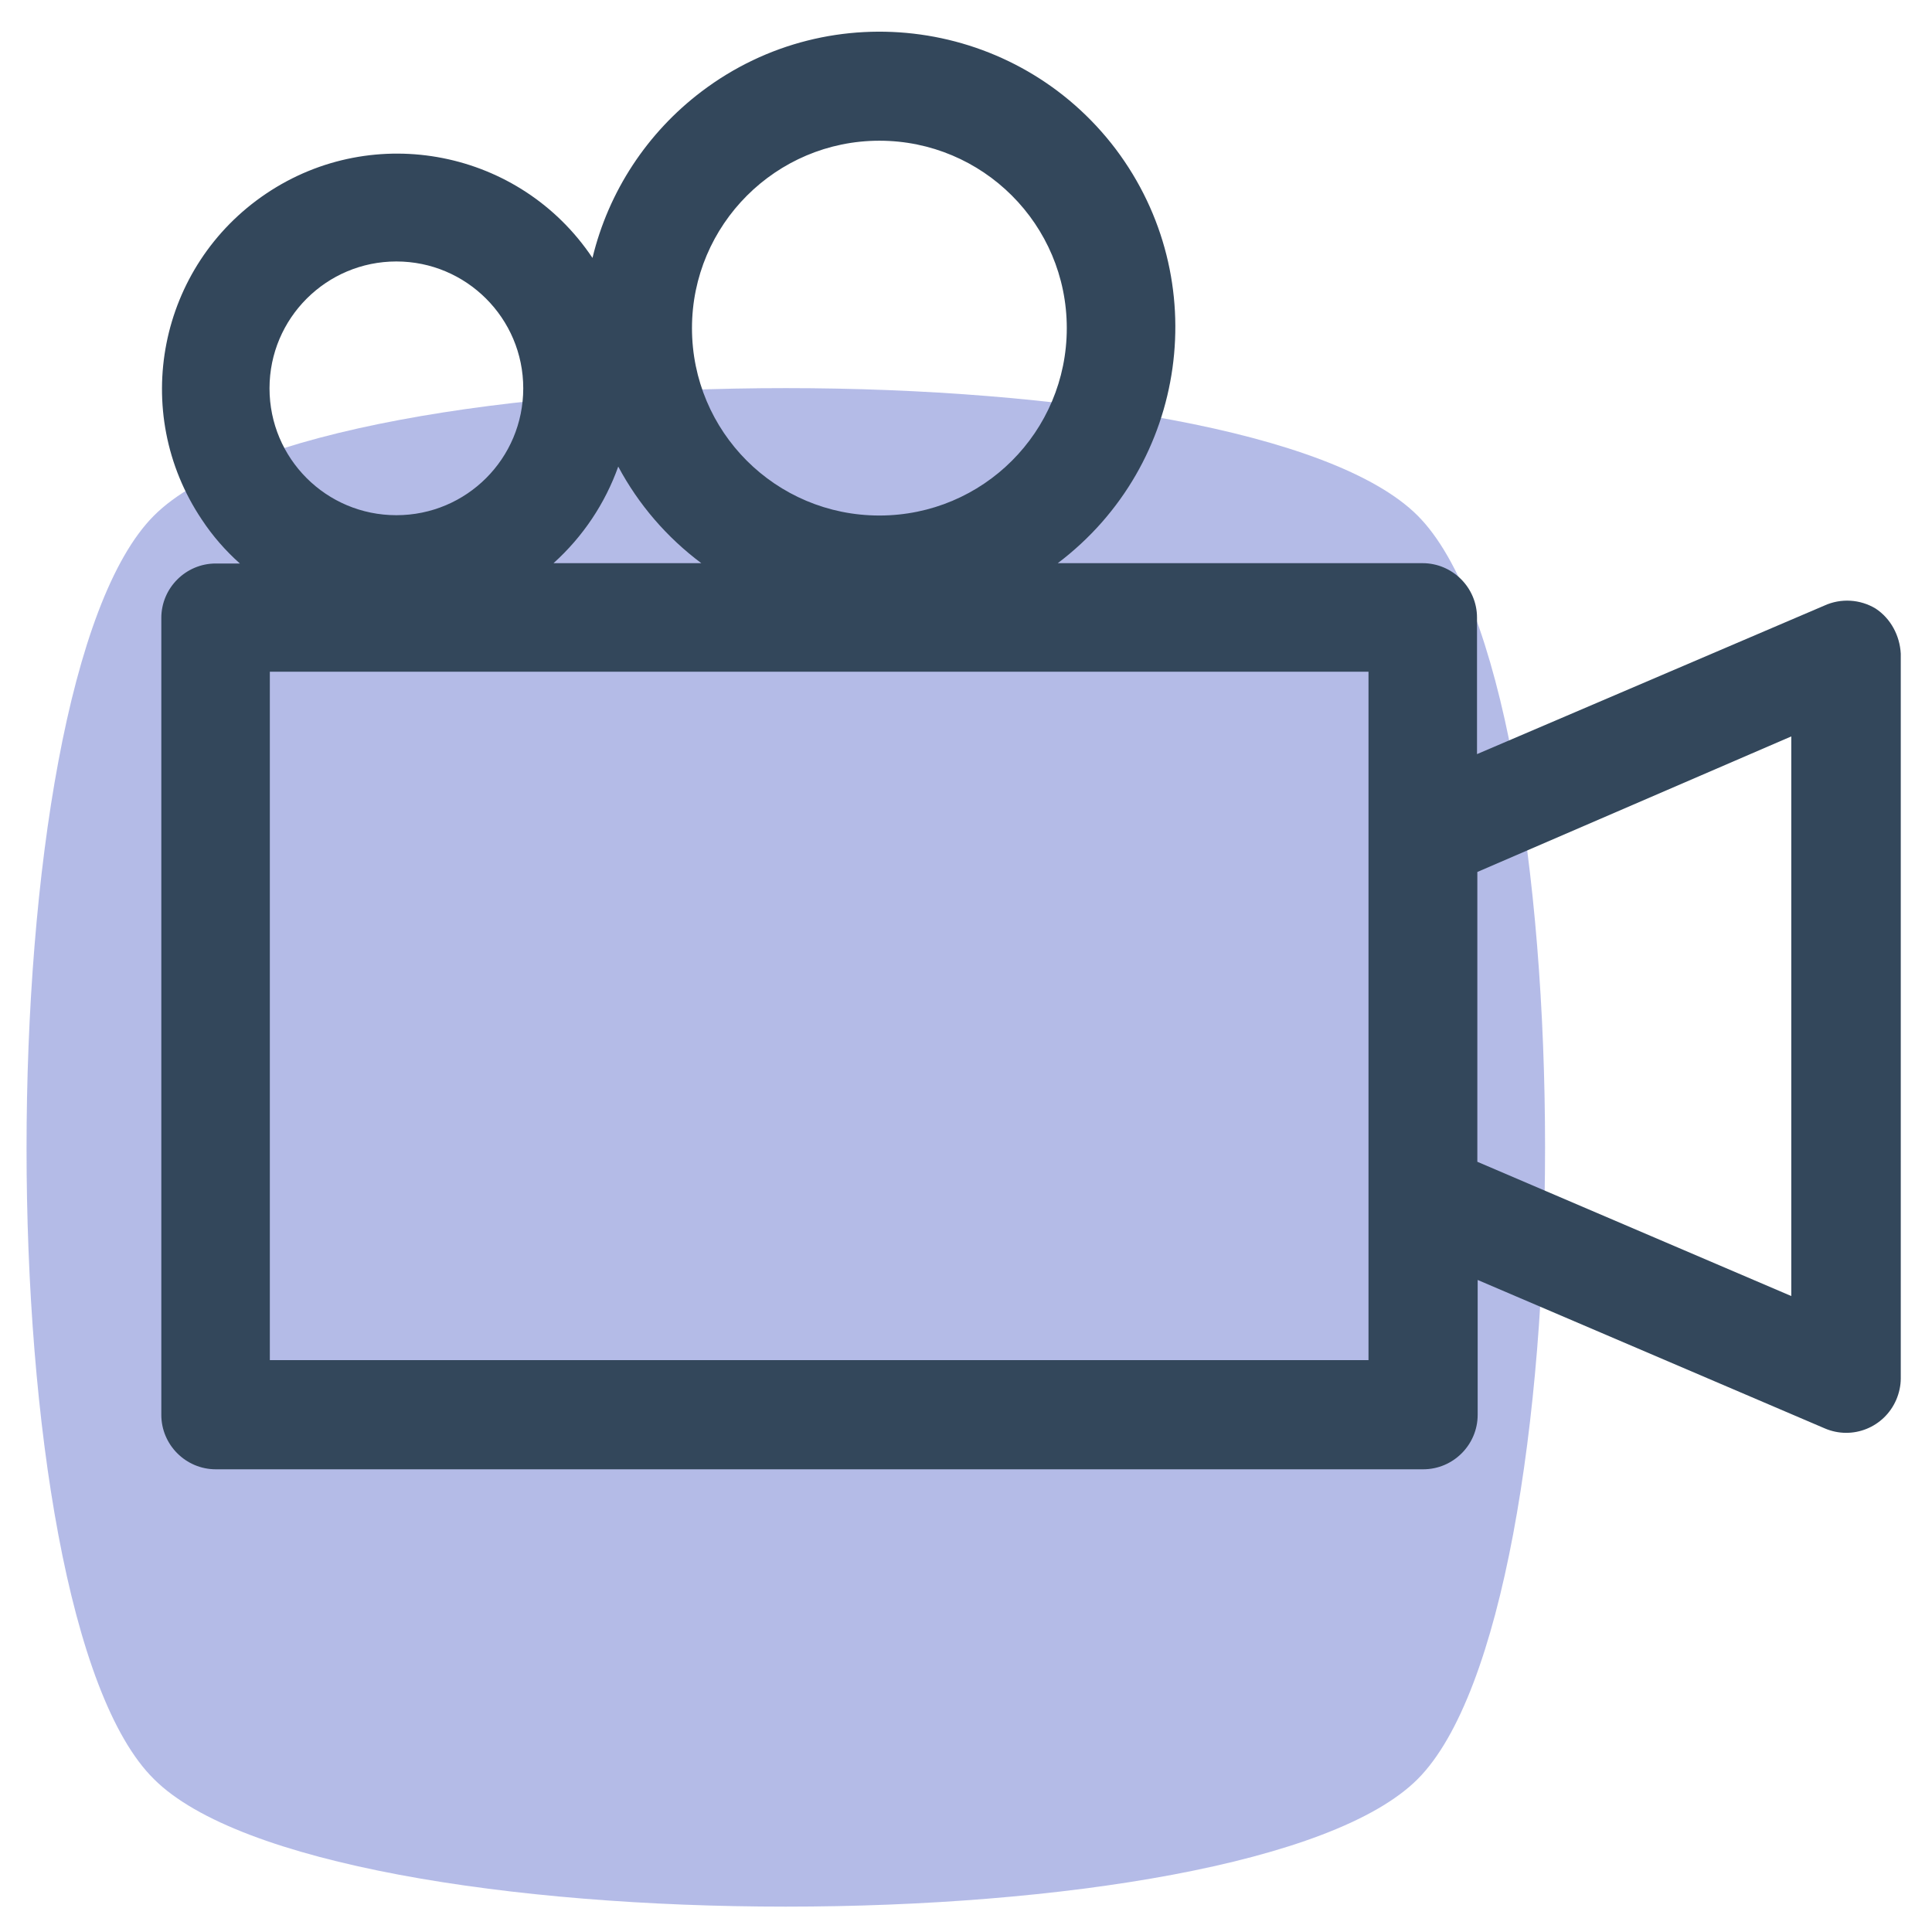<?xml version="1.0" encoding="utf-8"?>
<!-- Generator: Adobe Illustrator 23.0.1, SVG Export Plug-In . SVG Version: 6.00 Build 0)  -->
<svg version="1.1" id="Layer_1" xmlns="http://www.w3.org/2000/svg" xmlns:xlink="http://www.w3.org/1999/xlink" x="0px" y="0px"
	 viewBox="0 0 600 600" style="enable-background:new 0 0 600 600;" xml:space="preserve">
<style type="text/css">
	.st0{opacity:0.5;}
	.st1{fill:#6A78D0;}
	.st2{fill:#6A78D0;fill-opacity:0;}
	.st3{fill:#33475B;}
</style>
<g transform="matrix(1.4, 0, 0, 1.4, -47.272, -99.97)" class="st0">
	<g transform="matrix(1,0,0,1,84.754,78.217)">
		<g transform="matrix(1,0,0,1,34.275,172.06)">
			<path class="st1" d="M-51.1-64.5c37.7-37.7,242.6-37.7,280.3,0s37.7,242.6,0,280.3s-242.6,37.7-280.3,0
				C-88.8,178.7-88.8-26.8-51.1-64.5z"/>
			<path class="st2" d="M-51.1-64.5c37.7-37.7,242.6-37.7,280.3,0s37.7,242.6,0,280.3s-242.6,37.7-280.3,0
				C-88.8,178.7-88.8-26.8-51.1-64.5z"/>
		</g>
	</g>
</g>
<g>
	<path class="st3" d="M582.5,189c-4.8-2.9-10.8-3.3-16-0.9l-107.8,46.1v-42.4c0-9.3-7.6-16.9-16.9-16.9H328.5
		c40.5-30.6,48.5-88.1,18-128.6C315.9,5.9,258.3-2.2,217.9,28.4C201,41.2,189,59.4,184,80.1c-22.4-33.5-67.8-42.5-101.3-20
		s-42.5,67.8-20,101.3c3.3,5,7.3,9.6,11.8,13.6H67c-9.3,0-16.9,7.6-16.9,16.9v247.5c0,9.3,7.6,16.9,16.9,16.9h375
		c9.3,0,16.9-7.6,16.9-16.9v-41.9l107.8,46.1c8.6,3.7,18.5-0.3,22.2-8.9c0.9-2.1,1.4-4.4,1.4-6.6V203
		C590,197.4,587.2,192.1,582.5,189z M273.1,43.7c32.1,0,58.2,26,58.2,58.2s-26,58.2-58.2,58.2s-58.2-26-58.2-58.2l0,0
		C214.9,69.8,241,43.7,273.1,43.7z M123.1,81.2c21.7,0,39.4,17.6,39.4,39.4S144.9,160,123.1,160s-39.4-17.6-39.4-39.4
		S101.4,81.2,123.1,81.2z M192,144.9c6.3,11.8,15.1,22,25.8,30h-45.9C181,166.7,187.9,156.4,192,144.9z M425,422.4H83.8V208.6H425
		V422.4z M556.3,402.5l-97.5-41.7v-90l97.5-42.1V402.5z"/>
</g>
</svg>
